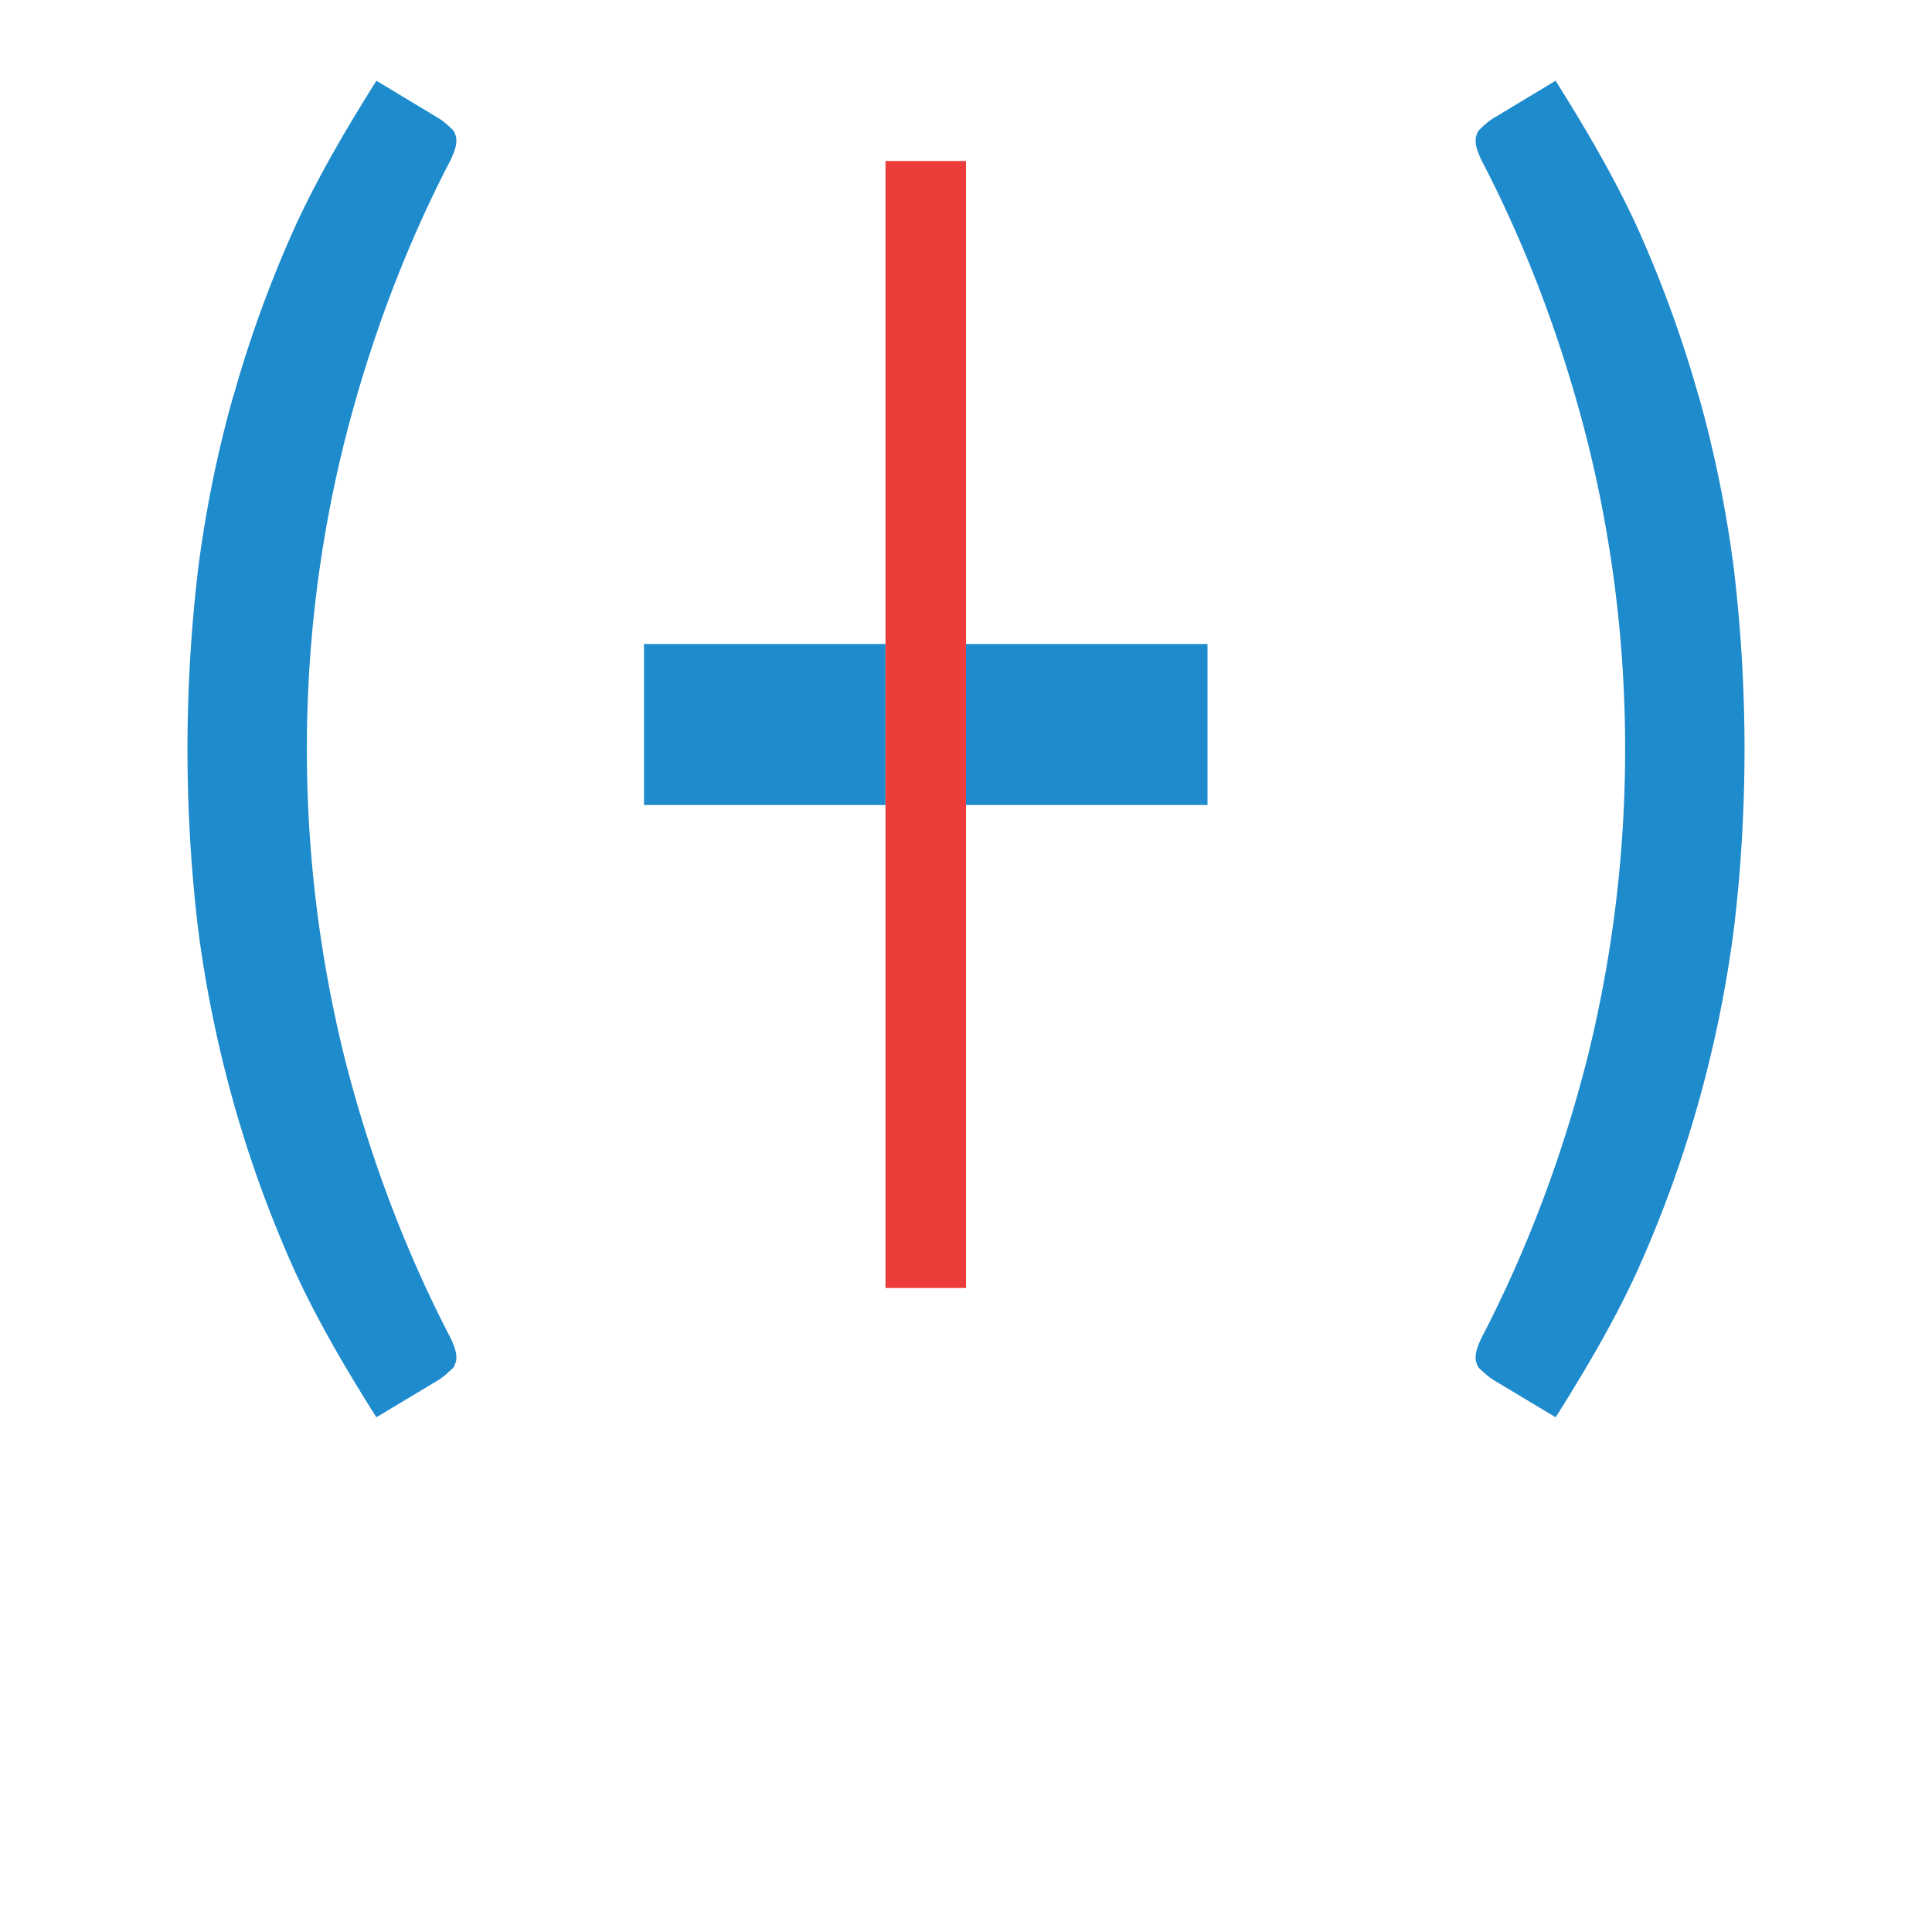 <svg viewBox="0 0 24 24" xmlns="http://www.w3.org/2000/svg"><path d="m8 8h3v2h-3z" fill="#1e8bcd" stroke-width="1.5"/><path d="m12 8h3v2h-3z" fill="#1e8bcd" stroke-width="1.5"/><path d="m11 2h1v14h-1z" fill="#ed3d3b" stroke-width="1.015"/><g fill="#1e8bcd" stroke-width=".489" transform="translate(.337)"><path d="m4.339 1.003c-.379.602-.73 1.203-1.008 1.807-.312.692-.566 1.392-.766 2.102a.309.309 0 0 1 -.002 0c-.199.704-.344 1.421-.438 2.15-.087.732-.133 1.479-.133 2.242 0 .764.045 1.512.133 2.244.094.723.24 1.438.439 2.148.199.71.454 1.413.766 2.105.277.604.629 1.204 1.008 1.805l.785-.471.006-.004c.047-.034.092-.071.135-.113a.309.309 0 0 1 .014-.012c.017-.015.028-.03.037-.059a.309.309 0 0 1 .008-.021c.006-.014.013-.046.006-.107-.006-.043-.031-.128-.09-.24a.309.309 0 0 1 -.002-.002c-.558-1.084-.994-2.245-1.305-3.482a.309.309 0 0 1 0-.002c-.305-1.245-.457-2.509-.457-3.787v-.002c0-1.278.152-2.538.457-3.777.311-1.244.746-2.409 1.305-3.494a.309.309 0 0 1 .002-.002c.058-.112.084-.195.09-.238v-.002c.007-.061 0-.093-.006-.107a.309.309 0 0 1 -.008-.021c-.009-.028-.02-.043-.037-.059a.309.309 0 0 1 -.014-.012c-.043-.043-.087-.08-.135-.113z"/><path d="m18.987 1.003c.379.602.73 1.203 1.008 1.807.312.692.566 1.392.766 2.102a.309.309 0 0 0 .002 0c.199.704.344 1.421.438 2.15.087.732.133 1.479.133 2.242 0 .764-.045 1.512-.133 2.244-.094.723-.24 1.438-.439 2.148-.199.71-.454 1.413-.766 2.105-.277.604-.629 1.204-1.008 1.805l-.785-.471-.006-.004c-.047-.034-.092-.071-.135-.113a.309.309 0 0 0 -.014-.012c-.017-.015-.028-.03-.037-.059a.309.309 0 0 0 -.008-.021c-.006-.014-.013-.046-.006-.107.006-.043.031-.128.09-.24a.309.309 0 0 0 .002-.002c.558-1.084.994-2.245 1.305-3.482a.309.309 0 0 0 0-.002c.305-1.245.457-2.509.457-3.787v-.002c0-1.278-.152-2.538-.457-3.777-.311-1.244-.746-2.409-1.305-3.494a.309.309 0 0 0 -.002-.002c-.058-.112-.084-.195-.09-.238v-.002c-.007-.061-0-.093.006-.107a.309.309 0 0 0 .008-.021c.009-.028.02-.043.037-.059a.309.309 0 0 0 .014-.012c.043-.043.087-.08.135-.113z"/></g></svg>